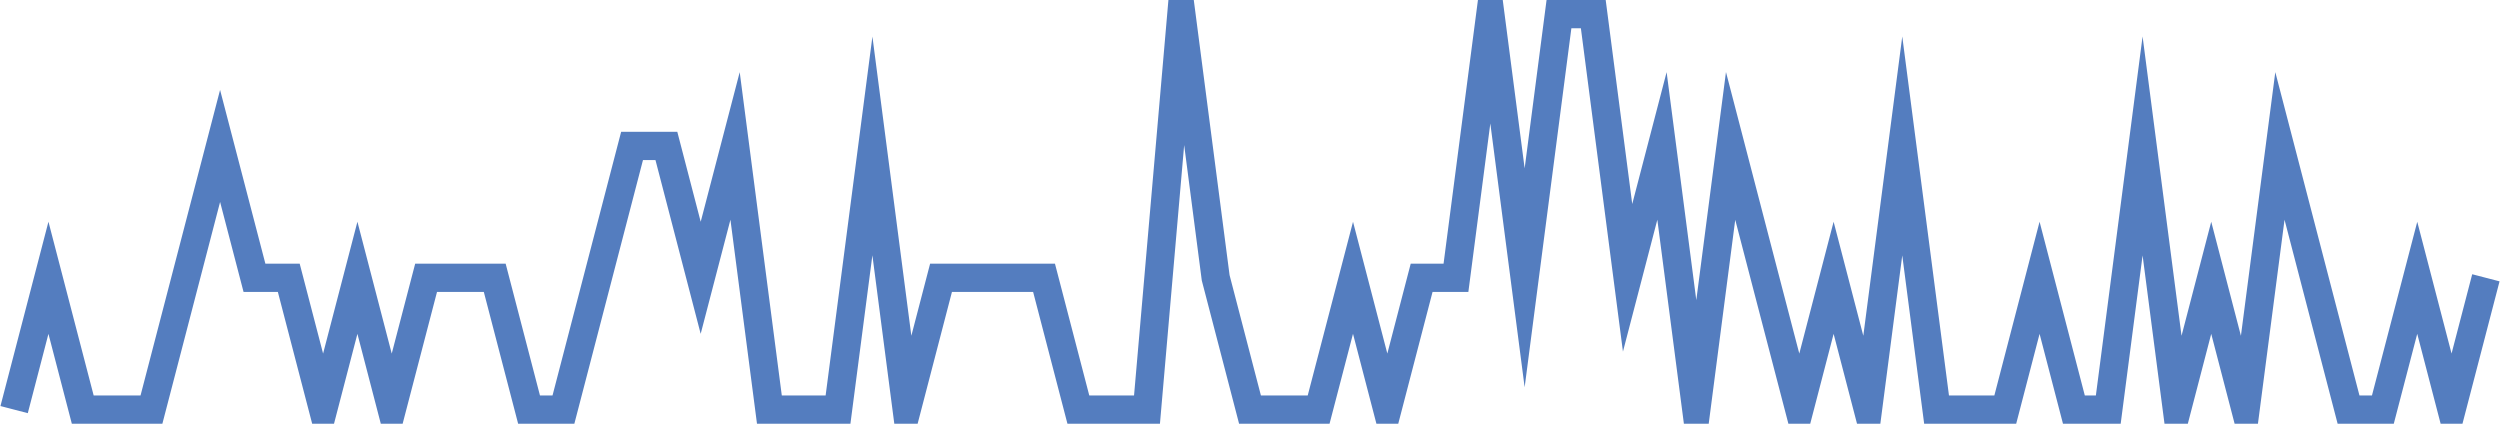 <?xml version="1.0" encoding="UTF-8"?>
<svg xmlns="http://www.w3.org/2000/svg" xmlns:xlink="http://www.w3.org/1999/xlink" width="177pt" height="30pt" viewBox="0 0 177 30" version="1.1">
<g id="surface2029596">
<path style="fill:none;stroke-width:2;stroke-linecap:butt;stroke-linejoin:miter;stroke:rgb(32.941%,49.02%,74.902%);stroke-opacity:1;stroke-miterlimit:10;" d="M 1 29 L 3.43 19.668 L 5.859 29 L 10.723 29 L 13.152 19.668 L 15.582 10.332 L 18.016 19.668 L 20.445 19.668 L 22.875 29 L 25.305 19.668 L 27.734 29 L 30.168 19.668 L 35.027 19.668 L 37.457 29 L 39.891 29 L 42.32 19.668 L 44.75 10.332 L 47.18 10.332 L 49.609 19.668 L 52.043 10.332 L 54.473 29 L 59.332 29 L 61.766 10.332 L 64.195 29 L 66.625 19.668 L 73.918 19.668 L 76.348 29 L 81.207 29 L 83.641 1 L 86.07 19.668 L 88.5 29 L 93.359 29 L 95.793 19.668 L 98.223 29 L 100.652 19.668 L 103.082 19.668 L 105.516 1 L 107.945 19.668 L 110.375 1 L 112.805 1 L 115.234 19.668 L 117.668 10.332 L 120.098 29 L 122.527 10.332 L 124.957 19.668 L 127.391 29 L 129.82 19.668 L 132.25 29 L 134.68 10.332 L 137.109 29 L 141.973 29 L 144.402 19.668 L 146.832 29 L 149.266 29 L 151.695 10.332 L 154.125 29 L 156.555 19.668 L 158.984 29 L 161.418 10.332 L 163.848 19.668 L 166.277 29 L 168.707 29 L 171.141 19.668 L 173.57 29 L 176 19.668 "/>
</g>
</svg>
